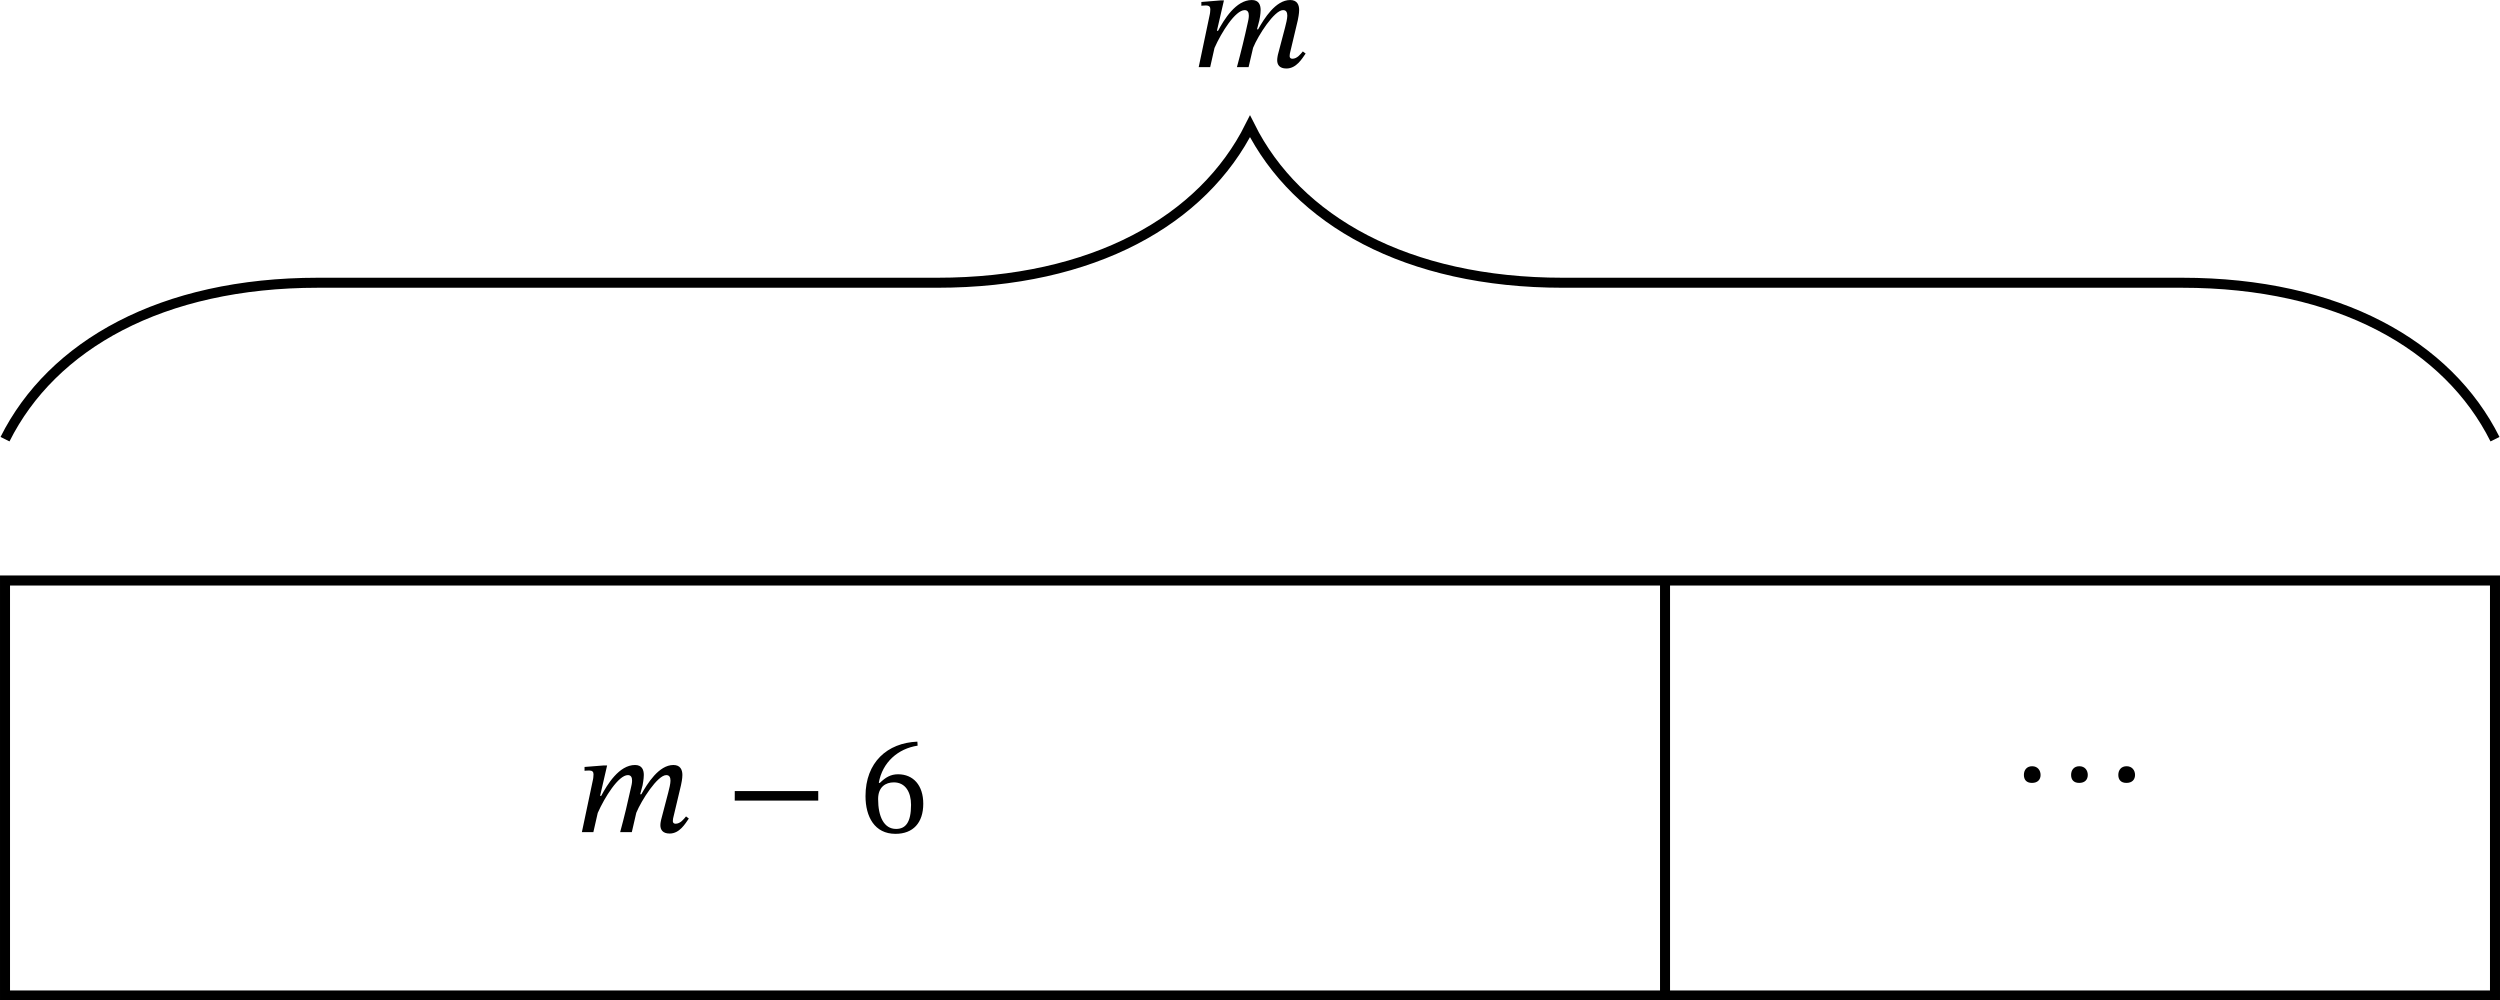 <?xml version="1.0" encoding="UTF-8" standalone="no"?>
<svg
   xmlns:dc="http://purl.org/dc/elements/1.1/"
   xmlns:cc="http://creativecommons.org/ns#"
   xmlns:rdf="http://www.w3.org/1999/02/22-rdf-syntax-ns#"
   xmlns:svg="http://www.w3.org/2000/svg"
   xmlns="http://www.w3.org/2000/svg"
   xmlns:sodipodi="http://sodipodi.sourceforge.net/DTD/sodipodi-0.dtd"
   xmlns:inkscape="http://www.inkscape.org/namespaces/inkscape"
   width="265.355"
   height="106.193"
   viewBox="0 0 199.016 79.644"
   class="displayed_equation"
   version="1.1"
   id="svg10"
   sodipodi:docname="2.svg">
  <defs
     id="defs14" />
  <sodipodi:namedview
     pagecolor="#ffffff"
     bordercolor="#666666"
     borderopacity="1"
     objecttolerance="10"
     gridtolerance="10"
     guidetolerance="10"
     inkscape:pageopacity="0"
     inkscape:pageshadow="2"
     inkscape:window-width="640"
     inkscape:window-height="480"
     id="namedview12" />
  <path
     d="M 0.399,34.961 C 4.133,27.488 12.852,22.508 25.305,22.508 h 49.297 c 12.453,0 21.172,-4.98 24.906,-12.453 3.734,7.473 12.453,12.453 24.906,12.453 H 173.711 c 12.453,0 21.172,4.98 24.906,12.453"
     fill="none"
     stroke-width="0.797"
     stroke="#000000"
     stroke-miterlimit="10"
     id="path2" />
  <path
     d="m 99.395,5.344 0.359,-1.539 c 0.41,-1.004 1.695,-3 2.387,-3 0.258,0 0.336,0.188 0.336,0.445 0,0.234 -0.102,0.656 -0.18,0.949 l -0.57,2.164 c -0.008,0.055 -0.055,0.254 -0.055,0.434 0,0.336 0.168,0.656 0.734,0.656 0.793,0 1.242,-0.777 1.531,-1.191 l -0.223,-0.168 c -0.18,0.211 -0.449,0.582 -0.836,0.582 -0.148,0 -0.215,-0.09 -0.215,-0.215 0,-0.133 0.035,-0.266 0.035,-0.266 l 0.613,-2.578 c 0.031,-0.156 0.109,-0.535 0.109,-0.824 0,-0.402 -0.156,-0.793 -0.711,-0.793 -1.164,0 -2.078,1.484 -2.555,2.332 h -0.09 l 0.188,-0.715 c 0.012,-0.055 0.102,-0.5 0.102,-0.824 0,-0.402 -0.145,-0.793 -0.703,-0.793 -1.27,0 -2.219,1.574 -2.688,2.453 h -0.09 l 0.559,-2.422 h -0.258 l -1.539,0.125 v 0.301 c 0,0 0.211,-0.023 0.355,-0.023 0.27,0 0.359,0.113 0.359,0.301 0,0.168 -0.035,0.371 -0.035,0.371 l -0.891,4.238 h 0.914 l 0.344,-1.527 c 0.559,-1.262 1.664,-3.012 2.402,-3.012 0.254,0 0.332,0.188 0.332,0.445 0,0.18 -0.055,0.434 -0.066,0.469 -0.266,1.227 -0.559,2.43 -0.883,3.625 h 0.926"
     id="path4" />
  <path
     d="M 0.399,79.246 H 198.617 V 46.211 H 0.399 Z m 132.148,0 V 46.211"
     fill="none"
     stroke-width="0.797"
     stroke="#000000"
     stroke-miterlimit="10"
     id="path6" />
  <path
     d="m 50.297,66.242 0.355,-1.539 c 0.414,-1.004 1.695,-3 2.387,-3 0.258,0 0.336,0.188 0.336,0.445 0,0.234 -0.102,0.66 -0.18,0.949 l -0.566,2.164 c -0.012,0.055 -0.059,0.258 -0.059,0.434 0,0.336 0.168,0.66 0.738,0.66 0.793,0 1.238,-0.781 1.527,-1.195 l -0.223,-0.168 c -0.18,0.215 -0.445,0.582 -0.836,0.582 -0.145,0 -0.215,-0.09 -0.215,-0.211 0,-0.137 0.035,-0.27 0.035,-0.27 l 0.613,-2.578 c 0.035,-0.156 0.113,-0.531 0.113,-0.824 0,-0.402 -0.156,-0.793 -0.715,-0.793 -1.16,0 -2.074,1.484 -2.555,2.332 h -0.09 l 0.191,-0.715 c 0.008,-0.055 0.098,-0.5 0.098,-0.824 0,-0.402 -0.145,-0.793 -0.699,-0.793 -1.273,0 -2.223,1.574 -2.691,2.457 h -0.09 l 0.559,-2.422 h -0.254 l -1.543,0.121 v 0.305 c 0,0 0.215,-0.023 0.359,-0.023 0.266,0 0.355,0.109 0.355,0.301 0,0.168 -0.031,0.367 -0.031,0.367 l -0.895,4.238 h 0.914 l 0.348,-1.527 c 0.555,-1.262 1.66,-3.012 2.398,-3.012 0.258,0 0.336,0.188 0.336,0.445 0,0.18 -0.059,0.438 -0.07,0.469 -0.266,1.227 -0.555,2.434 -0.879,3.625 h 0.926 m 8.195,-2.508 h 6.648 V 62.976 H 58.492 Z m 14.539,-4.695 c -2.398,0.098 -4.129,1.648 -4.129,4.336 0,1.641 0.723,3.004 2.387,3.004 1.406,0 2.211,-0.883 2.211,-2.398 0,-1.465 -0.793,-2.344 -2.008,-2.344 -0.582,0 -0.996,0.246 -1.453,0.691 l -0.078,-0.012 c 0.281,-1.629 1.531,-2.723 3.09,-2.957 z m -0.504,5.031 c 0,1.414 -0.445,1.918 -1.191,1.918 -0.973,0 -1.43,-0.996 -1.43,-2.379 0,-0.969 0.602,-1.328 1.25,-1.328 0.926,0 1.371,0.781 1.371,1.789 m 89.918,-2.383 c 0,-0.355 -0.227,-0.691 -0.672,-0.691 -0.434,0 -0.656,0.312 -0.656,0.691 0,0.379 0.199,0.637 0.645,0.637 0.457,0 0.684,-0.27 0.684,-0.637 z m 3.758,0 c 0,-0.355 -0.223,-0.691 -0.672,-0.691 -0.434,0 -0.656,0.312 -0.656,0.691 0,0.379 0.203,0.637 0.648,0.637 0.457,0 0.68,-0.27 0.68,-0.637 z m 3.762,0 c 0,-0.355 -0.227,-0.691 -0.672,-0.691 -0.434,0 -0.66,0.312 -0.66,0.691 0,0.379 0.203,0.637 0.648,0.637 0.457,0 0.684,-0.27 0.684,-0.637"
     id="path8" />
</svg>
